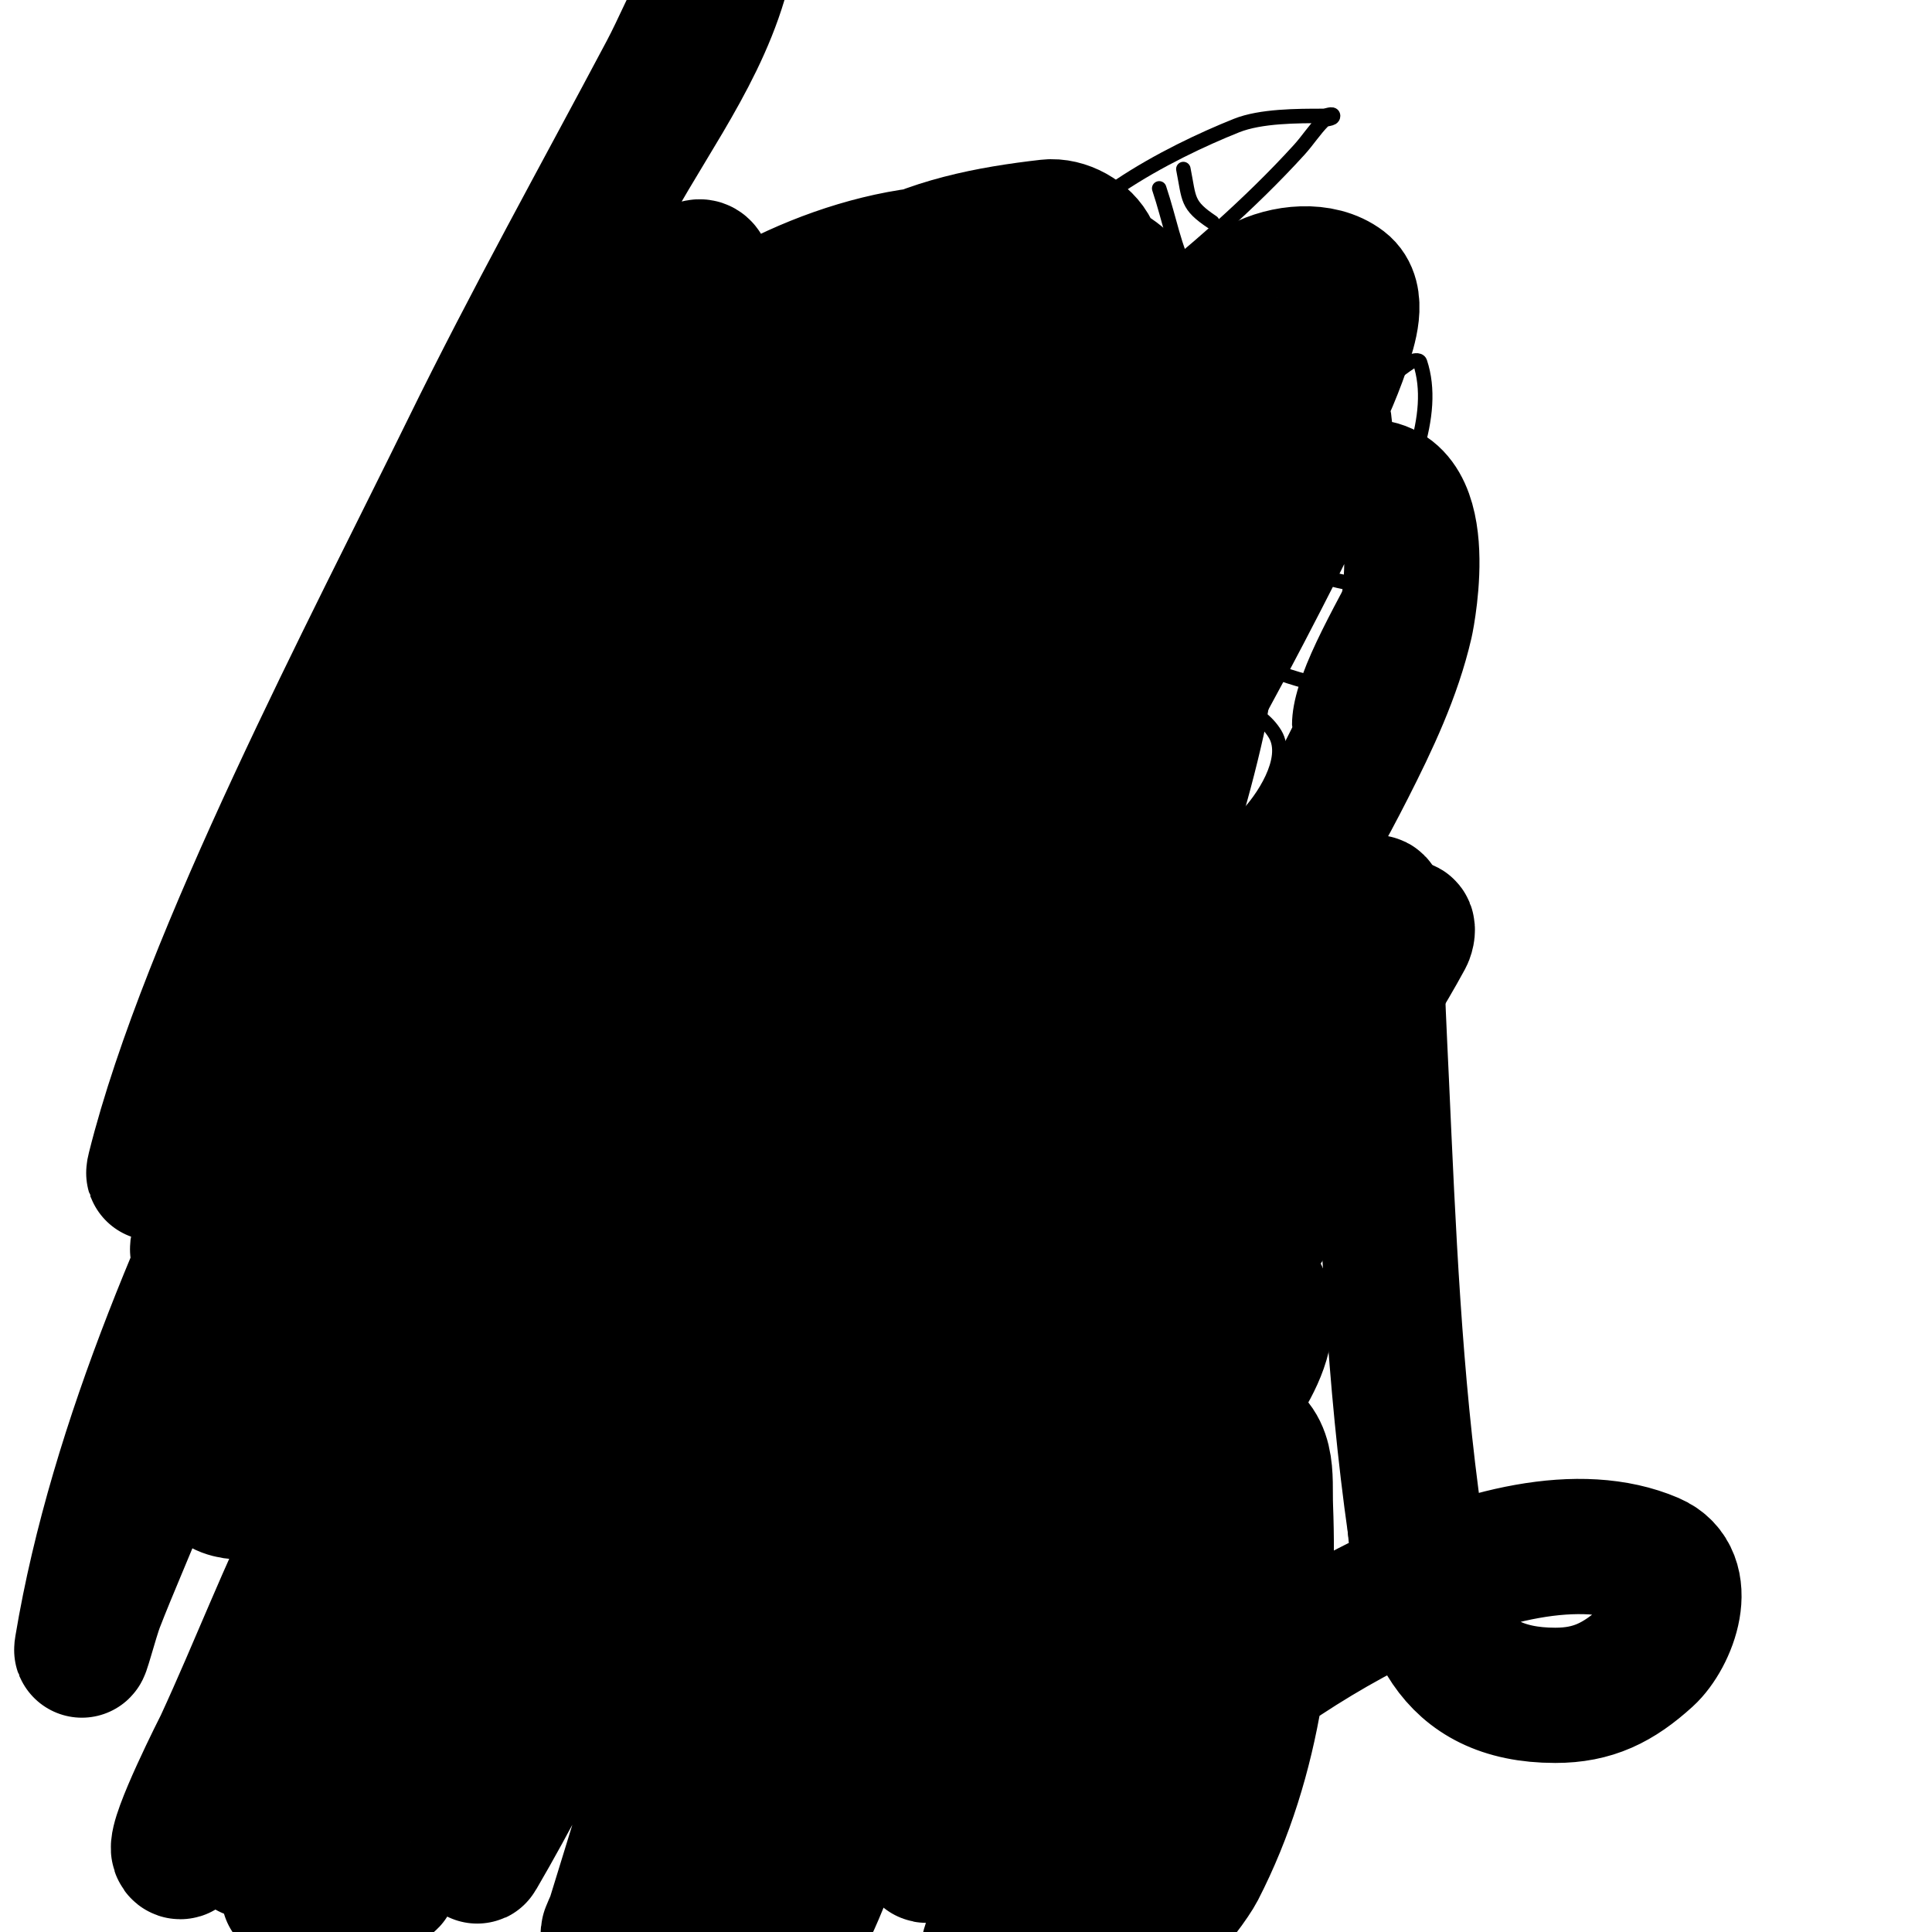 <svg viewBox='0 0 400 400' version='1.1' xmlns='http://www.w3.org/2000/svg' xmlns:xlink='http://www.w3.org/1999/xlink'><g fill='none' stroke='#000000' stroke-width='3' stroke-linecap='round' stroke-linejoin='round'><path d='M209,145c-10.84,1.807 -17.123,7.096 -26,14c-21.418,16.658 -17.177,23.353 -28,45c-3.625,7.251 -13.209,14.052 -21,16c-26.815,6.704 -61,5.853 -61,42c0,3.155 -1.342,10.316 0,13c3.847,7.693 26.151,9 36,9c2.549,0 14.253,-1.747 16,0c4.02,4.02 -5.532,30.468 -3,33c0.885,0.885 7.84,0 9,0c15.138,0 16,-23.241 16,-33'/><path d='M149,306c2.325,0.387 4.643,1 7,1c19.227,0 3.788,-25.394 13,-30c10.906,-5.453 25.02,-2.021 35,-12c1.224,-1.224 4.252,-1.505 5,-3c4.594,-9.189 11.85,-23.252 14,-34c2.025,-10.125 1.157,-22.392 5,-32c4.875,-12.188 22.127,-19.127 30,-27c3.233,-3.233 9.112,-11.814 6,-17c-6.489,-10.815 -31.376,-9.932 -42,-8c-4.222,0.768 -11.439,6 -15,6'/><path d='M234,147c10.669,-12.803 16.831,-27.925 27,-41c4.778,-6.143 10.903,-11.119 16,-17c4.431,-5.112 9.321,-10.214 15,-14c0.555,-0.37 1.789,-0.632 2,0c7.314,21.943 -25,56.378 -25,75'/><path d='M211,164c0.435,1.304 1,4 1,4c0,0 -0.318,-4.682 -3,-2c-0.496,0.496 0,4.153 0,5'/><path d='M261,106c3.892,9.73 11.702,15 23,15'/><path d='M254,126c0,10.904 10.529,13.632 20,16'/><path d='M172,53c-17.538,4.385 -23.047,30.951 -34,43c-12.043,13.247 -21.84,18 -39,18c-2.868,0 -19.114,-8.515 -21,-6c-3.585,4.78 -3.874,12.369 -5,18c-0.844,4.22 -1,7.745 -1,12c0,19.903 18.879,18 34,18c2.97,0 10.631,-1.369 13,1c7.257,7.257 -10.198,36.057 11,30c5.378,-1.536 8.322,-11.387 10,-16c2.522,-6.935 3.24,-26.24 7,-30c2.483,-2.483 6.508,-2.015 9,-7'/><path d='M141,175c12.289,-6.144 25.333,-18.998 30,-33c0.799,-2.397 0.45,-10.45 2,-12c1.048,-1.048 6.679,0.44 8,0c6.408,-2.136 14.163,-7.109 20,-11c9.783,-6.522 7.432,-20.864 12,-30c1.541,-3.082 5.675,-7.349 7,-10c1.705,-3.41 6.77,-9.383 4,-14c-6.62,-11.034 -44.446,-14.554 -53,-6'/><path d='M214,58c4.89,-14.67 28.298,-26.519 42,-32c5.015,-2.006 12.6,-2 18,-2c0.667,0 2,-0.667 2,0c0,0.745 -1.473,0.473 -2,1c-1.841,1.841 -3.249,4.074 -5,6c-10.198,11.217 -22.114,21.491 -34,31c-2.212,1.77 -10,5.14 -10,9'/><path d='M245,35c1.253,6.267 0.625,7.417 6,11'/><path d='M230,46'/><path d='M240,39c2.272,6.817 2.918,11.836 6,18'/><path d='M253,36'/><path d='M189,75c-5.245,0 -6.587,11.706 -2,14c12.224,6.112 9.785,-13.785 3,-7'/></g>
<g fill='none' stroke='#000000' stroke-width='28' stroke-linecap='round' stroke-linejoin='round'><path d='M138,89c-28.247,0 -60.957,37.126 -51,66c8.473,24.571 49.1,32.509 71,28c19.137,-3.94 34.673,-28.053 42,-44c1.39,-3.025 7.579,-25.421 3,-30c-5.297,-5.297 -13.643,-6.591 -21,-8c-25.234,-4.832 -51.549,0.549 -70,19c-7.617,7.617 -22.28,36.171 -15,48c6.473,10.519 26.596,14.764 37,15c28.354,0.644 48.842,-16.263 64,-39c7.014,-10.521 14.755,-28.468 10,-42c-10.255,-29.186 -53.75,-29.621 -77,-20c-9.672,4.002 -17.599,11.599 -25,19c-6.201,6.201 -13.831,20.115 -12,30c3.01,16.253 14.709,17.752 30,19c27.786,2.268 48.124,-9.061 66,-29c8.292,-9.249 13.513,-13.931 11,-27c-2.725,-14.17 -12.097,-17.828 -27,-17c-30.865,1.715 -36.19,8.802 -57,29c-5.917,5.743 -14.082,13.239 -11,23c3.826,12.115 18.961,10 28,10c34.27,0 54.465,-11.825 80,-34c5.55,-4.82 19.383,-18.297 21,-28c0.667,-4 1.513,-9.974 -2,-12c-35.122,-20.263 -82.182,28.741 -99,52c-6.29,8.698 -10.257,18.94 -14,29c-2.367,6.362 -2.971,19.96 0,21c32.426,11.349 71.795,-31.934 88,-53c10.818,-14.063 20.536,-25.682 24,-43c0.85,-4.249 3.229,-10.111 0,-13c-4.823,-4.316 -12.584,-4.847 -19,-4c-44.647,5.897 -62.483,38.865 -80,76c-0.984,2.087 -10.752,24.033 -7,31c2.548,4.733 21.986,0.032 27,-3c27.577,-16.674 45.897,-50.545 62,-77c2.725,-4.477 15.138,-20.206 11,-29c-1.461,-3.105 -5.59,-5.387 -9,-5c-12.056,1.37 -24.596,3.757 -35,10c-28.217,16.93 -44.143,43.035 -59,71c-4.211,7.926 -6.952,16.558 -10,25c-1.291,3.575 -2.3,7.265 -3,11c-0.307,1.638 -1.652,4.78 0,5c13.814,1.842 27.884,-11.245 36,-19c21.205,-20.263 27.497,-32.216 44,-56c4.639,-6.686 9.39,-13.294 14,-20c2.724,-3.962 6.215,-7.536 8,-12c0.99,-2.476 2.564,-7.267 0,-8c-21.108,-6.031 -49.28,4.873 -65,17c-13.085,10.094 -23.622,23.393 -33,37c-7.783,11.293 -12.725,24.34 -18,37c-3.082,7.397 -5.428,15.142 -7,23c-1.04,5.198 0.148,18.352 2,19c5.663,1.982 12.09,1.034 18,0c7.58,-1.327 15.293,-3.227 22,-7c31.222,-17.562 53.481,-49.485 72,-79c4.044,-6.445 7.95,-13.029 11,-20c1.653,-3.777 4.6,-8.2 3,-12c-1.687,-4.006 -6.67,-6.631 -11,-7c-11.998,-1.021 -24.978,-1.85 -36,3c-44.621,19.633 -68.432,67.898 -80,112c-1.878,7.159 -2.368,14.626 -3,22c-0.484,5.643 -0.687,17.254 2,18c12.097,3.36 27.546,-2.697 37,-9c29.32,-19.547 57.339,-50.826 78,-79c7,-9.545 13.197,-19.683 19,-30c3.219,-5.723 6.408,-11.63 8,-18c0.812,-3.25 2.285,-9.343 -1,-10c-31.048,-6.21 -46.493,17.99 -63,40c-10.222,13.629 -18.222,28.843 -26,44c-5.256,10.243 -9.614,20.996 -13,32c-0.329,1.07 -6.597,26.288 0,31c6.383,4.56 37.138,5.531 42,4c32.889,-10.354 54.556,-39.19 68,-69c1.994,-4.423 13.097,-30.399 8,-39c-10.929,-18.442 -37.303,-11.218 -51,-3c-30.134,18.08 -49.649,48.31 -66,78c-4.899,8.895 -8.569,18.443 -12,28c-1.689,4.706 -4.919,14.106 0,15c19.556,3.556 28.766,-2.186 46,-13c36.592,-22.96 54.068,-58.634 73,-96c5.525,-10.905 11.38,-21.682 16,-33c2.077,-5.09 8.14,-19.617 4,-16c-37.806,33.034 -74.461,67.767 -107,106c-8.066,9.478 -8.994,23.217 -13,35c-2.15,6.323 -6.209,19.166 -3,21c14.633,8.362 43.445,-0.455 55,-10c36.264,-29.957 54.253,-79.024 74,-120c5.438,-11.284 11.963,-22.143 16,-34c1.396,-4.102 3.442,-10.368 0,-13c-4.501,-3.442 -12,-2.667 -17,0c-15.765,8.408 -29.918,19.831 -43,32c-36.479,33.934 -49.248,52.531 -68,97c-4.59,10.885 -7.135,22.539 -10,34c-0.473,1.894 -3.101,19.056 -2,20c1.772,1.519 4.741,0.586 7,0c20.326,-5.27 28.554,-10.759 46,-25c31.894,-26.036 51.432,-60.957 70,-97c4.03,-7.823 8.071,-15.701 11,-24c1.115,-3.159 3.826,-8.201 1,-10c-3.479,-2.214 -8.654,0.591 -12,3c-13.615,9.802 -26.608,20.685 -38,33c-29.503,31.895 -40.858,52.717 -58,91c-3.317,7.408 -6.141,15.099 -8,23c-1.223,5.199 -0.115,16.351 3,17c12.401,2.584 33.732,-3.296 44,-9c34.433,-19.13 57.444,-50.437 75,-85c4.878,-9.603 9.578,-19.505 12,-30c0.462,-2.003 6.043,-30.888 -10,-28c-14.015,2.523 -27.814,7.632 -40,15c-16.839,10.182 -30.652,24.686 -46,37c-21.915,17.583 -43.559,35.714 -63,56'/><path d='M132,209c-6,11.333 -12.265,22.53 -18,34c-0.298,0.596 -0.656,1.881 0,2c18.743,3.408 51.593,-24.499 67,-33c9.137,-5.041 18.238,-10.312 28,-14c5.383,-2.034 11.358,-1.871 17,-3c3.014,-0.603 11.749,-3.374 9,-2c-35.752,17.876 -71.027,43.452 -101,70c-4.913,4.351 -27.07,21.845 -22,33c3.781,8.318 24.791,4.181 26,4c31.557,-4.734 55.046,-23.762 57,-56c0.777,-12.826 2.471,-19.397 -9,-28c-34.818,-26.113 -81.69,20.137 -98,48c-2.696,4.605 -16.766,36.403 -8,44c5.8,5.027 28.423,5.373 33,4c26.398,-7.919 55.044,-45.802 60,-72c1.39,-7.345 0.992,-23.174 -6,-29c-23.513,-19.594 -64.626,-2.435 -86,11c-4.924,3.095 -24.671,15.724 -20,26c3.988,8.774 14.709,5.561 22,5c24.647,-1.896 49.975,-12.423 64,-34c3.783,-5.819 8.569,-21.039 0,-26c-38.377,-22.218 -98.385,22.653 -86,66c3.971,13.897 23.281,20.693 36,17c14.984,-4.35 25.213,-18.256 31,-32c1.166,-2.77 2.772,-21.614 2,-22c-7.972,-3.986 -20.331,7.691 -23,11c-11.334,14.054 -27.075,61.087 -12,77c8.113,8.564 23.828,7.076 33,3c23.633,-10.504 37.804,-46.868 37,-71c-0.157,-4.711 0.828,-10.229 -2,-14c-7.347,-9.795 -28.798,-5.718 -36,-3c-25.686,9.693 -51.805,30.679 -69,52c-3.772,4.678 -7.4,9.583 -10,15c-2.083,4.339 -2.479,15.739 -2,16c7.391,4.031 28.723,-6.533 31,-8c24.856,-16.018 50.16,-43.392 69,-66c8.287,-9.944 16.435,-20.313 22,-32c1.602,-3.365 1.723,-11.162 -2,-11c-25.895,1.126 -46.142,21.192 -64,38c-5.324,5.01 -10.156,10.524 -15,16c-2.828,3.197 -5.738,6.38 -8,10c-1.457,2.331 -4.608,7.131 -2,8c8.303,2.768 17.845,-7.823 22,-11c18.509,-14.154 35.632,-30.493 53,-46c3.696,-3.3 7.175,-6.85 11,-10c1.855,-1.528 3.85,-2.925 6,-4c0.596,-0.298 2.042,-0.665 2,0c-1.049,16.78 -8.423,28.802 -14,45c-6.193,17.988 -13.883,44.287 -18,63c-1.378,6.262 -2.402,12.616 -3,19c-0.483,5.152 -1.004,16.317 4,15c19.196,-5.052 20.508,-13.781 33,-31c23.352,-32.188 39.211,-69.282 63,-101c0.2,-0.267 0.093,0.68 0,1c-2.244,7.693 -4.001,15.568 -7,23c-9.385,23.258 -20.504,45.787 -30,69c-4.243,10.371 -8.69,20.657 -13,31c-2.357,5.657 -5.348,11.099 -7,17c-0.719,2.568 -1.682,10.07 0,8c5.737,-7.061 8.501,-16.092 13,-24c19.052,-33.486 39.362,-67.113 61,-99c5.615,-8.275 12.265,-15.808 18,-24c3.607,-5.152 11.989,-10.033 10,-16c-1.795,-5.385 -7.876,8.26 -11,13c-6.576,9.977 -11.877,20.739 -18,31c-11.372,19.056 -24.239,37.182 -36,56c-3.003,4.805 -5.287,10.025 -8,15c-1.287,2.359 -4.85,9.55 -4,7c7.153,-21.46 24.941,-41.51 37,-60c9.678,-14.839 11.35,-18.904 21,-32c1.544,-2.096 3.62,-3.792 5,-6c0.353,-0.565 0.343,-2.572 0,-2c-5.906,9.844 -9.653,20.842 -15,31c-10.904,20.718 -22.185,41.236 -33,62c-3.306,6.348 -6.883,12.558 -10,19c-1.887,3.901 -3.293,8.017 -5,12c-0.294,0.685 -1,2.745 -1,2c0,-10.028 6.65,-18.965 11,-28c14.524,-30.165 33.391,-55.387 52,-83c2.422,-3.594 16.263,-30.816 25,-33c0.647,-0.162 0.318,1.414 0,2c-4.057,7.49 -8.716,14.638 -13,22c-6.383,10.971 -12.564,22.06 -19,33c-12.788,21.739 -25.016,43.808 -37,66c-3.477,6.439 -7.446,12.603 -11,19c-1.448,2.606 -2.552,5.394 -4,8c-0.229,0.412 -1.114,1.457 -1,1c5.577,-22.31 16.861,-44.581 25,-66c3.312,-8.717 17.063,-32.86 12,-44c-2.721,-5.986 -14.287,1.496 -22,10c-23.702,26.133 -41.597,61.01 -60,91c-4.844,7.894 -8.214,16.768 -14,24c-0.416,0.521 -0.186,-1.36 0,-2c2.822,-9.72 5.241,-19.602 9,-29c12.392,-30.981 30.267,-60.632 46,-90'/><path d='M202,237c-14.306,25.752 -27.002,53.107 -39,80c-5.229,11.72 -17,34.016 -17,49c0,0.667 -0.279,-1.395 0,-2c3.748,-8.121 8.177,-15.914 12,-24c7.498,-15.862 17.335,-38.143 24,-55c2.482,-6.277 4.73,-12.644 7,-19c1.064,-2.978 2.233,-5.932 3,-9c0.243,-0.97 0.707,-3.707 0,-3c-15.951,15.951 -31.366,58.946 -40,79c-4.969,11.541 -9.544,23.251 -14,35c-2.879,7.59 -5.15,15.4 -8,23c-1.153,3.074 -2.781,5.952 -4,9c-0.124,0.309 -0.098,1.319 0,1c7.165,-23.286 14.429,-46.531 21,-70c1.41,-5.036 8.947,-31.894 10,-39c0.488,-3.297 0,-6.667 0,-10c0,-1 0.832,-3.555 0,-3c-18.473,12.315 -33.602,46.387 -43,66c-3.237,6.755 -5.325,14.003 -8,21c-1.658,4.337 -3.317,8.673 -5,13c-0.651,1.673 -2.904,6.551 -2,5c13.806,-23.667 24.885,-48.956 38,-73c4.791,-8.784 9.734,-17.493 15,-26c3.407,-5.503 7.011,-10.903 11,-16c2.184,-2.79 8,-10.543 8,-7c0,26.873 -11.606,55.44 -18,82c-1.854,7.703 -4.527,15.215 -6,23c-0.87,4.597 -0.74,9.329 -1,14c-0.074,1.331 -1.109,3.26 0,4c1,0.667 2.355,-0.986 3,-2c4.085,-6.419 7.333,-13.333 11,-20c7.448,-13.542 13.447,-25.171 22,-38c3.082,-4.624 8.598,-12.201 11,-11c1.193,0.596 0.234,2.687 0,4c-1.437,8.045 -2.679,16.165 -5,24c-3.026,10.212 -7.217,20.044 -11,30c-2.551,6.712 -5.196,13.39 -8,20c-1.864,4.394 -4.183,8.587 -6,13c-0.523,1.271 -1,5.374 -1,4c0,-22.119 8.97,-41.379 16,-62c2.381,-6.984 4.88,-13.933 7,-21c0.883,-2.944 1.255,-6.019 2,-9c0.256,-1.023 1,-4.054 1,-3c0,10.339 -7.22,19.377 -11,29c-7.387,18.803 -15.209,40.826 -22,60c-2.358,6.658 -4.624,13.348 -7,20c-1.213,3.396 -3.45,11.55 -6,9c-6.616,-6.616 -2,-18.643 -2,-28c0,-16.333 0,-32.667 0,-49c0,-7 0.399,-14.011 0,-21c-0.269,-4.706 2.216,-11.892 -2,-14c-28.504,-14.252 -42.689,14.209 -55,33c-3.3,5.038 -6.24,15.24 -11,20c-1.48,1.48 3.245,-8.343 7,-18c4.738,-12.184 8.75,-24.638 13,-37c1.611,-4.686 3.576,-9.254 5,-14c0.583,-1.942 0.749,-3.988 1,-6c0.083,-0.662 0.343,-2.572 0,-2c-10.548,17.58 -17.518,39.098 -25,58c-2.643,6.676 -5.546,13.252 -8,20c-1.549,4.261 -2.787,8.632 -4,13c-0.455,1.638 -1.67,6.562 -1,5c8.001,-18.668 11.048,-40.242 15,-60c0.968,-4.838 8.107,-29.232 5,-37c-0.248,-0.619 -1.624,-0.55 -2,0c-4.132,6.04 -7.727,12.454 -11,19c-7.674,15.348 -13.809,31.42 -21,47c-0.165,0.358 -9.868,19.395 -9,22c0.527,1.581 2.255,-2.509 3,-4c3.269,-6.539 5.954,-13.354 9,-20c8.462,-18.462 16.389,-37.172 24,-56c2.575,-6.371 5.172,-12.737 8,-19c1.841,-4.076 4,-8 6,-12c0.333,-0.667 1,-2.745 1,-2c0,23.151 -16.462,45.643 -24,67c-2.773,7.858 -4.79,15.965 -7,24c-1.458,5.301 -2.782,10.639 -4,16c-0.449,1.977 -2.434,7.434 -1,6c15.324,-15.324 21.605,-43.601 31,-62c3.407,-6.671 8.118,-12.594 12,-19c2.786,-4.597 5.13,-9.456 8,-14c1.259,-1.993 5.107,-7.355 5,-5c-1.271,27.954 -13.302,52.354 -21,79c-1.728,5.983 -3.6,11.932 -5,18c-0.679,2.941 -2.553,11.588 -1,9c20.304,-33.84 32.19,-71.51 57,-103c3.65,-4.632 7.617,-9.055 12,-13c6.969,-6.272 12.711,-6.213 13,-5c5.35,22.472 -5.513,52.462 -10,74c-1.387,6.656 -2.882,13.294 -4,20c-0.605,3.632 -3.111,14.016 -1,11c20.89,-29.843 32.691,-65.537 53,-96c1.051,-1.576 15.309,-20.113 20,-23c7.889,-4.855 5.199,7.072 5,9c-1.191,11.51 -3.992,22.827 -7,34c-1.072,3.981 -2.151,7.965 -3,12c-0.622,2.954 -2.35,6.3 -1,9c0.149,0.298 0.811,0.275 1,0c11.669,-16.973 21.497,-35.312 32,-53c6.665,-11.225 15.169,-22.338 21,-34c4.53,-9.059 5.347,-20.858 10,-29c2.016,-3.528 3.723,-8.17 5,-12c0.333,-1 0.255,-3.745 1,-3c0.785,0.785 0,6.881 0,8c0,9.704 0.56,19.312 1,29c1.393,30.647 2.654,61.579 7,92'/><path d='M293,316c1.614,19.369 7.108,35 29,35c7.79,0 13.057,-2.598 19,-8c4.638,-4.216 9.313,-16.437 1,-20c-29.772,-12.759 -82.757,20.837 -103,42c-7.891,8.25 -14.838,18.468 -17,30c-0.491,2.621 -1.993,6.228 0,8c9.327,8.291 24.213,-12.531 26,-16c11.899,-23.099 14.981,-49.486 14,-75c-0.245,-6.381 1.128,-13.742 -7,-16c-22.137,-6.149 -42.957,40.316 -51,56c-3.198,6.236 -6.321,12.525 -9,19c-1.331,3.216 -2.217,6.609 -3,10c-0.225,0.974 -0.74,3.673 0,3c18.513,-16.83 25.737,-42.726 37,-64c3.852,-7.276 8.841,-13.895 13,-21c3.844,-6.566 7.152,-13.436 11,-20c1.823,-3.111 3.879,-6.084 6,-9c0.555,-0.762 1.65,-2.875 2,-2c4.552,11.38 -8.596,22.999 -14,34c-0.112,0.229 -26.361,56.447 -27,58c-3.091,7.506 -5.309,15.342 -8,23c-1.643,4.675 -3.363,9.323 -5,14c-0.696,1.99 -3.01,7.851 -2,6c16.44,-30.139 28.012,-62.732 42,-94c1.99,-4.449 12.74,-24.039 11,-31c-0.162,-0.647 -1.545,-0.487 -2,0c-4.369,4.681 -8.348,9.741 -12,15c-13.494,19.431 -25.044,40.604 -37,61c-1.966,3.354 -3.787,6.804 -6,10c-0.949,1.37 -4.404,4.617 -4,3c8.767,-35.068 31.063,-66.819 50,-97c8.404,-13.393 17.602,-26.285 27,-39c1.869,-2.529 3.382,-5.303 5,-8c0.383,-0.639 1.277,-2.692 1,-2c-8.898,22.245 -25.821,42.592 -38,63c-7.025,11.772 -26.207,46.697 -33,60c-3.187,6.241 -5.953,12.689 -9,19c-1.944,4.027 -6,12 -6,12c0,0 0.713,-1.312 1,-2c3.047,-7.314 5.523,-14.88 9,-22c10.257,-21.002 23.213,-41.794 35,-62c9.468,-16.231 20.691,-31.329 25,-50c1.51,-6.544 -0.759,-9.905 -8,-8c-14.957,3.936 -25.713,15.245 -36,26c-3.425,3.581 -6.496,7.496 -10,11c-1.841,1.841 -4.159,3.159 -6,5c-0.527,0.527 -1.168,2.726 -1,2c3.369,-14.598 10.394,-28.107 16,-42c10.851,-26.892 22.689,-55.599 29,-84c0.296,-1.331 5.731,-30.026 2,-35c-8.328,-11.103 -37.111,-4.273 -43,-2c-27.653,10.673 -57.98,42.533 -79,63c-5.066,4.933 -9.788,10.222 -15,15c-2.802,2.568 -5.717,5.085 -9,7c-0.864,0.504 -2.929,0.997 -3,0c-0.929,-13.009 9.524,-32.836 13,-42c7.181,-18.932 13.981,-38.007 21,-57c4.453,-12.05 12.694,-27.448 11,-41c-0.907,-7.254 -10.659,10.118 -15,16c-16.176,21.916 -29.092,46.246 -44,69c-2.485,3.792 -5.168,7.46 -8,11c-1.333,1.667 -5.393,6.098 -5,4c4.017,-21.425 13.719,-40.509 23,-60c3.013,-6.327 5.866,-12.732 9,-19c1.868,-3.736 4.132,-7.264 6,-11c0.803,-1.606 2.68,-6.661 2,-5c-14.571,35.618 -32.682,69.158 -49,104c-5.886,12.566 -11.438,25.287 -17,38c-3.772,8.621 -7.348,17.327 -11,26c-1.682,3.994 -6.051,16.204 -5,12c10.949,-43.795 45.059,-108.269 65,-149c12.916,-26.381 27.232,-52.053 41,-78c2.795,-5.267 5.012,-10.84 8,-16c0.709,-1.224 3.406,-4.355 3,-3c-5.184,17.279 -17.019,31.822 -25,48c-13.597,27.56 -25.894,55.753 -38,84c-2.687,6.27 -23.256,57.768 -27,69c-1.738,5.215 -2.667,10.667 -4,16c-0.333,1.333 -0.028,4.972 -1,4c-1.179,-1.179 -0.5,-3.41 0,-5c3.193,-10.161 7.125,-20.079 11,-30c9.031,-23.12 18.429,-46.098 28,-69c7.416,-17.745 15.752,-35.137 25,-52c2.008,-3.662 4.132,-7.264 6,-11c0.149,-0.298 0.058,-1.328 0,-1c-8.708,49.343 -37.476,94.689 -56,141c-4.897,12.244 -9.21,24.714 -14,37c-2.878,7.382 -5.936,14.693 -9,22c-1.27,3.028 -4.712,12.205 -4,9c8.256,-37.154 30.043,-72.959 48,-106c5.241,-9.644 12.189,-27.642 22,-35c0.533,-0.4 0.255,1.384 0,2c-3.766,9.101 -7.71,18.134 -12,27c-5.714,11.809 -12.436,23.119 -18,35c-14.002,29.895 -25.058,59.24 -37,90c-5.041,12.984 -9.9,26.039 -15,39c-2.901,7.373 -6.14,14.611 -9,22c-1.142,2.949 -3.52,12.119 -3,9c7.114,-42.686 26.796,-86.591 46,-125'/></g>
</svg>